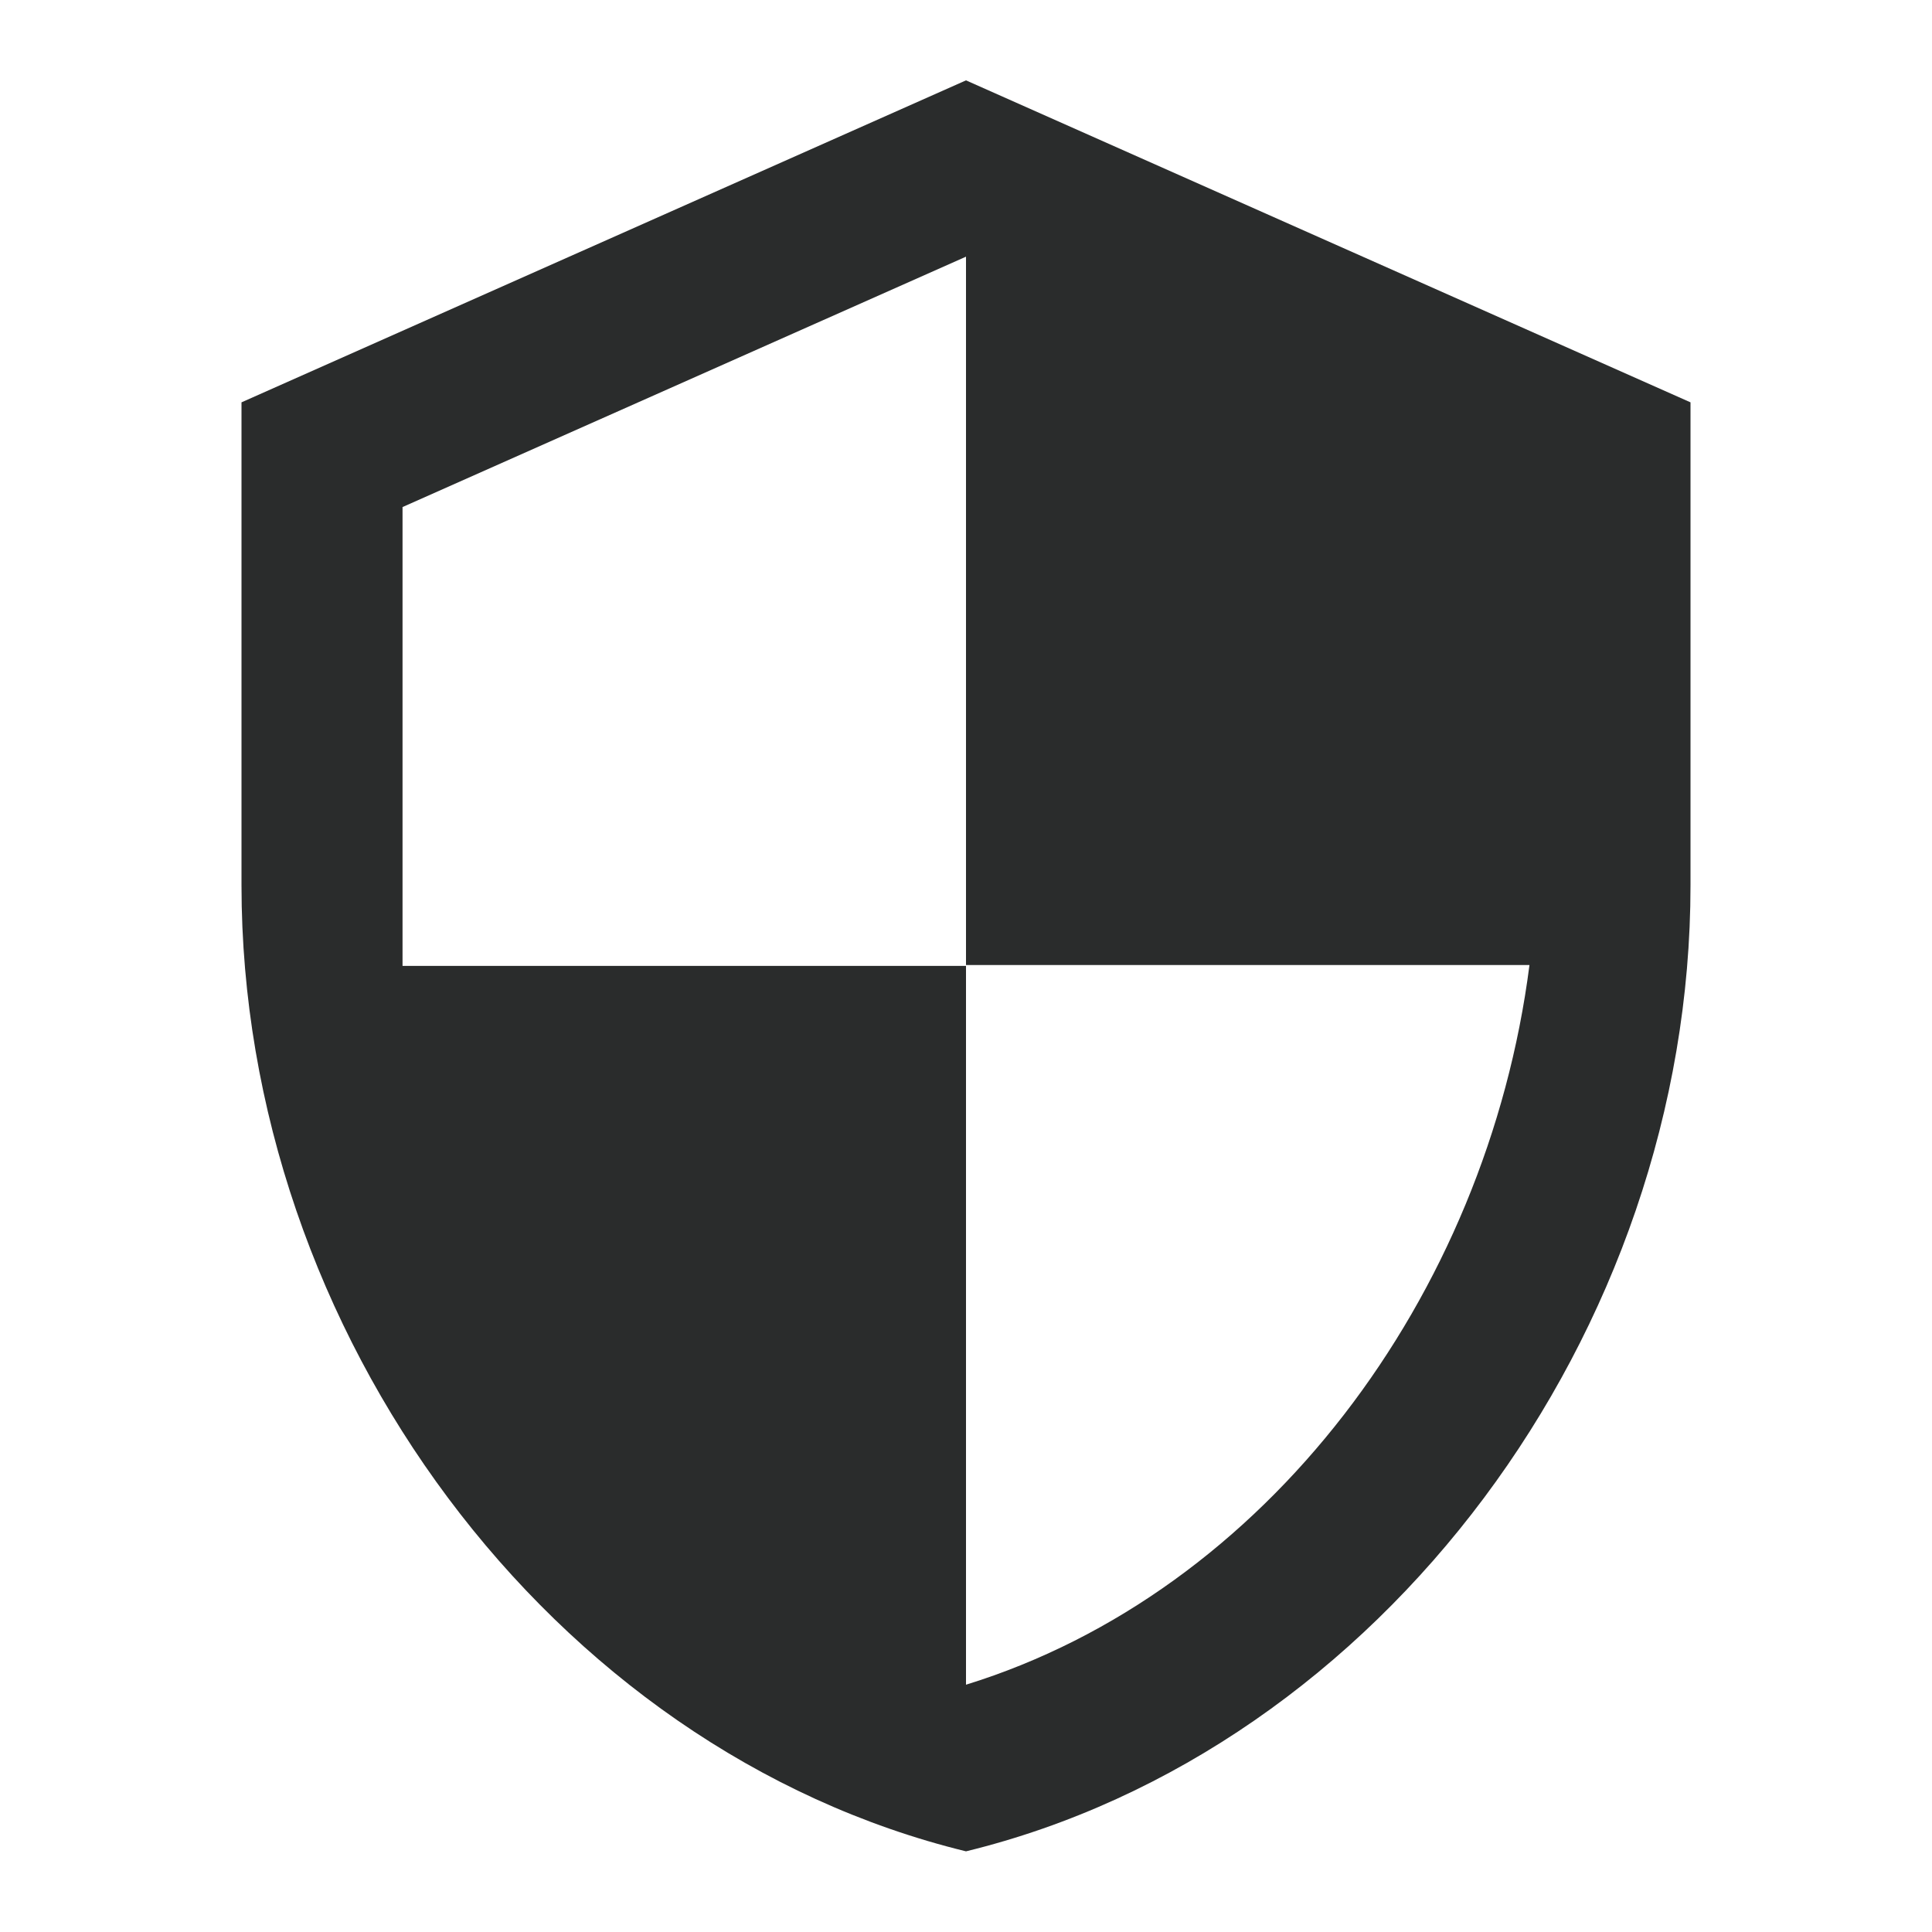 <svg width="20" height="20" viewBox="0 0 20 20" fill="none" xmlns="http://www.w3.org/2000/svg">
<g clip-path="url(#clip0_4205_2071)">
<path d="M10 0.832L2.5 4.165V9.165C2.5 13.79 5.7 18.115 10 19.165C14.3 18.115 17.5 13.79 17.5 9.165V4.165L10 0.832ZM10 9.99H15.833C15.392 13.424 13.1 16.482 10 17.44V9.999H4.167V5.249L10 2.657V9.99Z" fill="#2A2C2C"/>
</g>
<defs>
<clipPath id="clip0_4205_2071">
<rect width="20" height="20" fill="white"/>
</clipPath>
</defs>
</svg>
